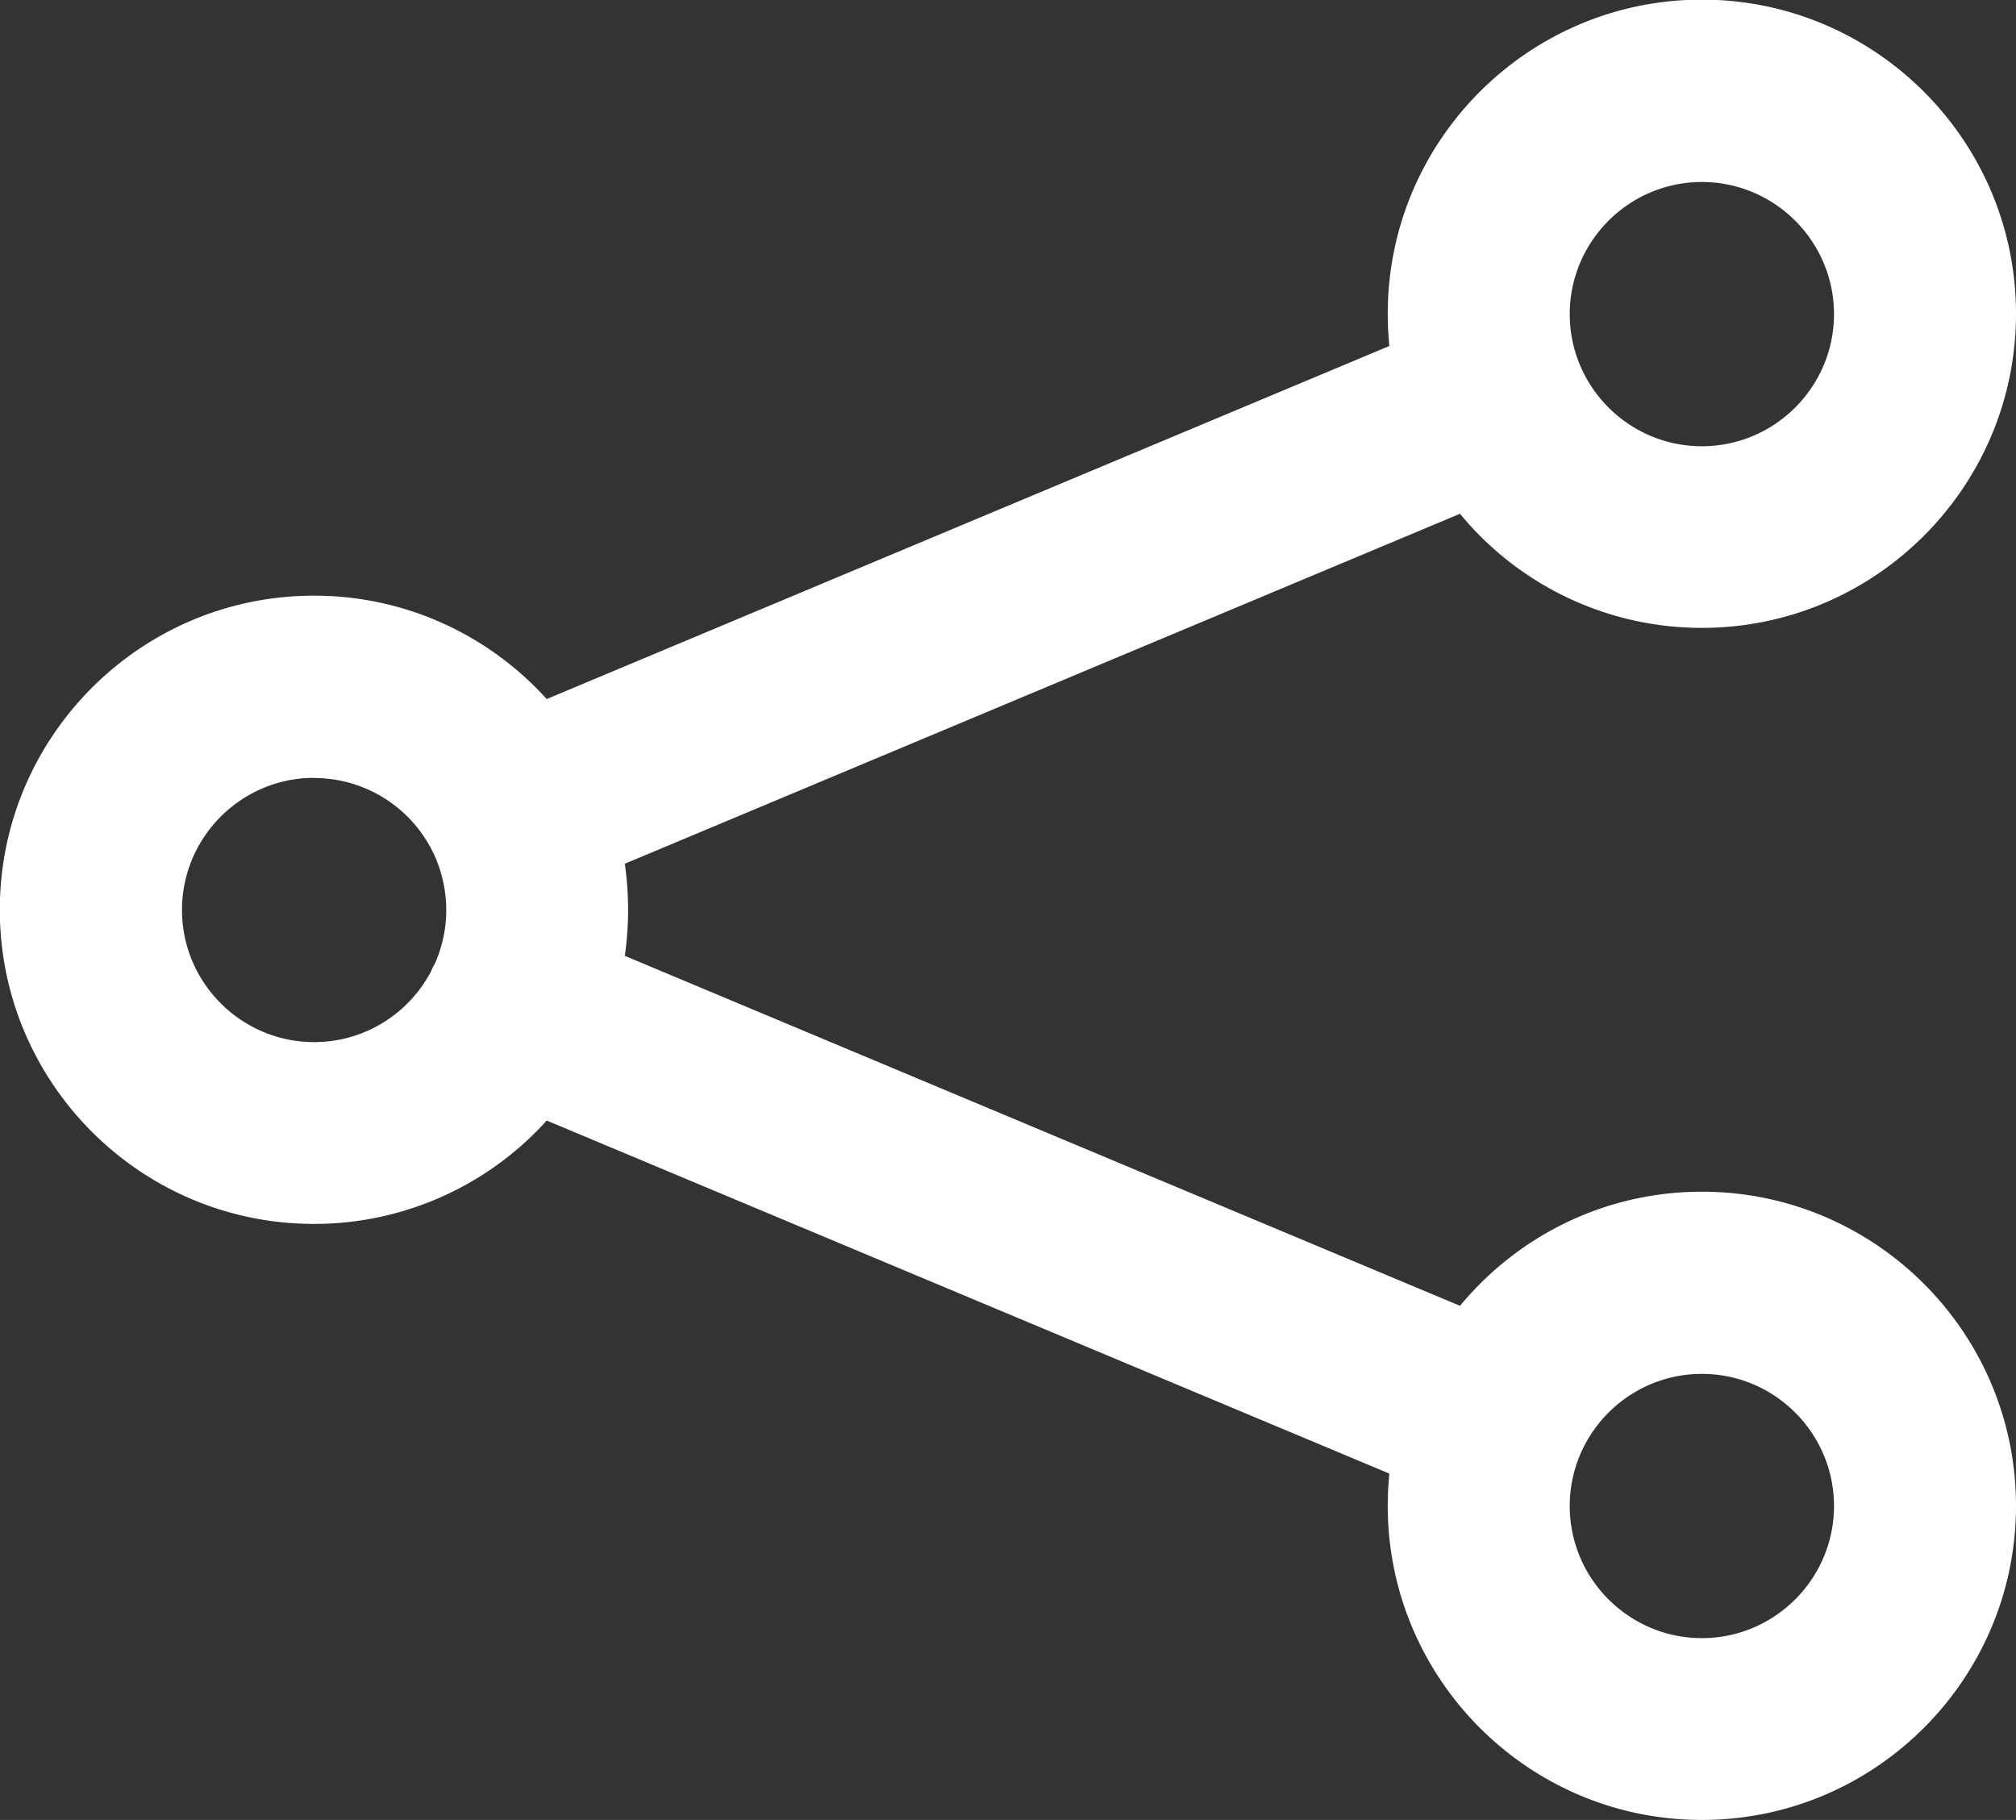 <svg xmlns="http://www.w3.org/2000/svg" viewBox="0 0 110.77 100">
  <rect x="0" y="0" width="110.77" height="100" fill="#333333" stroke="none"/>
  <path fill="#fff"
    d="M93.51 100c-9.52 0-17.26-7.74-17.26-17.26 0-.6.03-1.19.09-1.77l-46.3-19.4a17.204 17.204 0 0 1-12.79 5.68c-9.52 0-17.26-7.74-17.26-17.26s7.74-17.26 17.26-17.26c5.07 0 9.63 2.19 12.79 5.68l46.3-19.4c-.06-.58-.09-1.17-.09-1.77 0-9.52 7.74-17.26 17.26-17.26s17.26 7.74 17.26 17.26-7.74 17.26-17.26 17.26a17.2 17.2 0 0 1-13.29-6.27L34.33 47.46c.12.82.18 1.67.18 2.53s-.06 1.7-.18 2.53l45.89 19.23c3.17-3.83 7.95-6.27 13.29-6.27 9.52 0 17.26 7.74 17.26 17.26S103.03 100 93.51 100Zm0-24.51c-4 0-7.26 3.26-7.26 7.26s3.26 7.26 7.26 7.26 7.26-3.26 7.26-7.26-3.26-7.26-7.26-7.26ZM17.26 42.74C13.26 42.74 10 46 10 50s3.26 7.26 7.26 7.26c2.77 0 5.19-1.56 6.41-3.86.06-.15.13-.29.21-.42.41-.91.64-1.92.64-2.98s-.25-2.17-.7-3.11c-.03-.05-.05-.11-.08-.16a7.266 7.266 0 0 0-6.48-3.98ZM93.51 10c-4 0-7.26 3.26-7.26 7.26s3.26 7.26 7.26 7.26 7.26-3.26 7.26-7.26S97.51 10 93.51 10Z" />
</svg>
